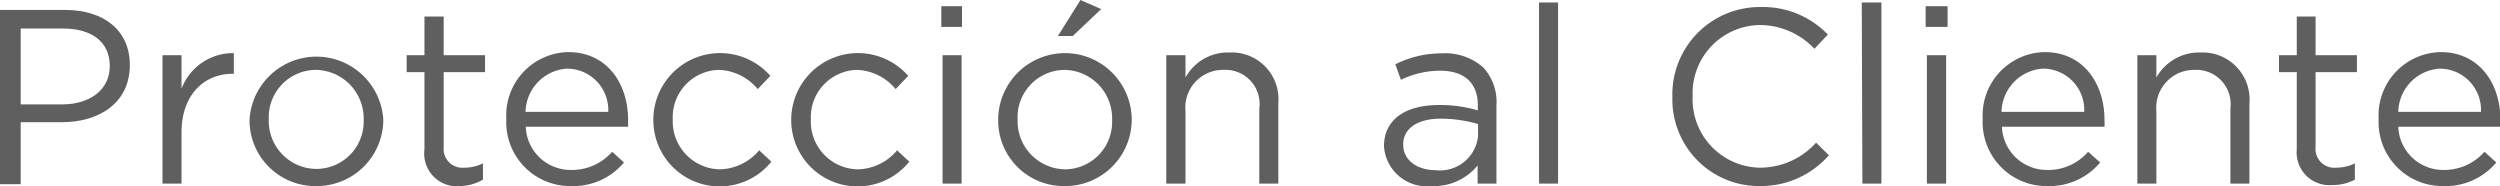 <svg xmlns="http://www.w3.org/2000/svg" viewBox="0 0 120.92 9.02"><defs><style>.cls-1{fill:#605f5f;}</style></defs><g id="Capa_2" data-name="Capa 2"><g id="Capa_1-2" data-name="Capa 1"><path class="cls-1" d="M0,.48H3.14c1.9,0,3.14,1,3.14,2.66v0C6.28,5,4.77,5.91,3,5.91H1v3H0ZM3,5.05c1.39,0,2.31-.74,2.31-1.85v0c0-1.2-.9-1.82-2.26-1.82H1V5.05Z"/><path class="cls-1" d="M7.86,2.67h.92V4.29a2.66,2.66,0,0,1,2.53-1.72v1h-.07c-1.35,0-2.46,1-2.46,2.84V8.88H7.86Z"/><path class="cls-1" d="M12.07,5.8v0a3.24,3.24,0,0,1,6.47,0v0A3.22,3.22,0,0,1,15.29,9,3.18,3.18,0,0,1,12.07,5.8Zm5.52,0v0a2.35,2.35,0,0,0-2.3-2.42A2.29,2.29,0,0,0,13,5.76v0a2.32,2.32,0,0,0,2.29,2.41A2.29,2.29,0,0,0,17.59,5.8Z"/><path class="cls-1" d="M20.53,7.23V3.49h-.86V2.67h.86V.8h.93V2.67h2v.82h-2V7.11a.91.91,0,0,0,1,1,2,2,0,0,0,.9-.21v.79A2.32,2.32,0,0,1,22.28,9,1.58,1.58,0,0,1,20.53,7.23Z"/><path class="cls-1" d="M27.61,8.22a2.59,2.59,0,0,0,2-.88l.57.52A3.21,3.21,0,0,1,27.59,9a3.09,3.09,0,0,1-3.1-3.24,3.06,3.06,0,0,1,3-3.24c1.83,0,2.89,1.47,2.89,3.29,0,.08,0,.18,0,.32H25.43A2.17,2.17,0,0,0,27.61,8.22Zm1.81-2.81a2,2,0,0,0-2-2.09,2.14,2.14,0,0,0-2,2.09Z"/><path class="cls-1" d="M31.6,5.8v0a3.23,3.23,0,0,1,5.66-2.13l-.61.64a2.55,2.55,0,0,0-1.89-.93,2.29,2.29,0,0,0-2.22,2.4v0a2.32,2.32,0,0,0,2.28,2.41,2.56,2.56,0,0,0,1.9-.92l.59.55a3.21,3.21,0,0,1-5.71-2Z"/><path class="cls-1" d="M38.27,5.8v0a3.23,3.23,0,0,1,5.66-2.13l-.61.64a2.53,2.53,0,0,0-1.89-.93,2.29,2.29,0,0,0-2.21,2.4v0a2.31,2.31,0,0,0,2.27,2.41,2.54,2.54,0,0,0,1.9-.92l.59.55a3.21,3.21,0,0,1-5.71-2Z"/><path class="cls-1" d="M45.53.3h1v1h-1Zm.06,2.37h.92V8.88h-.92Z"/><path class="cls-1" d="M48.28,5.8v0a3.23,3.23,0,0,1,6.46,0v0A3.22,3.22,0,0,1,51.49,9,3.17,3.17,0,0,1,48.28,5.8Zm5.51,0v0a2.34,2.34,0,0,0-2.3-2.42,2.29,2.29,0,0,0-2.27,2.4v0a2.33,2.33,0,0,0,2.29,2.41A2.29,2.29,0,0,0,53.79,5.8ZM52.26,0l1,.44-1.37,1.3h-.72Z"/><path class="cls-1" d="M56.41,2.67h.93V3.75a2.33,2.33,0,0,1,2.12-1.21A2.26,2.26,0,0,1,61.83,5V8.88h-.92V5.25a1.65,1.65,0,0,0-1.72-1.87,1.82,1.82,0,0,0-1.85,2V8.88h-.93Z"/><path class="cls-1" d="M66.94,7.08v0c0-1.33,1.08-2,2.65-2a6.34,6.34,0,0,1,1.89.26V5.1c0-1.11-.67-1.68-1.83-1.68a4.38,4.38,0,0,0-1.89.44l-.27-.75a5,5,0,0,1,2.25-.53,2.79,2.79,0,0,1,2,.68,2.45,2.45,0,0,1,.64,1.82v3.8h-.91V8A2.72,2.72,0,0,1,69.25,9,2.08,2.08,0,0,1,66.94,7.08Zm4.55-.48V6a6.39,6.39,0,0,0-1.81-.26c-1.15,0-1.81.5-1.81,1.24V7c0,.78.72,1.23,1.56,1.23A1.85,1.85,0,0,0,71.49,6.6Z"/><path class="cls-1" d="M74.44.12h.92V8.88h-.92Z"/><path class="cls-1" d="M80.89,4.7v0A4.23,4.23,0,0,1,85.14.34a4.37,4.37,0,0,1,3.27,1.33l-.65.69a3.64,3.64,0,0,0-2.64-1.15,3.3,3.3,0,0,0-3.25,3.44v0a3.31,3.31,0,0,0,3.25,3.46,3.65,3.65,0,0,0,2.72-1.21l.62.61A4.38,4.38,0,0,1,85.1,9,4.19,4.19,0,0,1,80.89,4.7Z"/><path class="cls-1" d="M90.05.12H91V8.88h-.92Z"/><path class="cls-1" d="M93.14.3H94.2v1H93.14Zm.06,2.37h.93V8.88H93.2Z"/><path class="cls-1" d="M99,8.22A2.55,2.55,0,0,0,101,7.34l.58.52A3.21,3.21,0,0,1,99,9a3.09,3.09,0,0,1-3.1-3.24,3.06,3.06,0,0,1,3-3.24c1.83,0,2.89,1.47,2.89,3.29a2.07,2.07,0,0,1,0,.32H96.83A2.17,2.17,0,0,0,99,8.22Zm1.81-2.81a2,2,0,0,0-2-2.09,2.14,2.14,0,0,0-2,2.09Z"/><path class="cls-1" d="M103.38,2.67h.92V3.75a2.36,2.36,0,0,1,2.13-1.21A2.27,2.27,0,0,1,108.8,5V8.88h-.92V5.25a1.66,1.66,0,0,0-1.72-1.87,1.83,1.83,0,0,0-1.86,2V8.88h-.92Z"/><path class="cls-1" d="M111.09,7.23V3.49h-.86V2.67h.86V.8H112V2.67h2v.82h-2V7.11a.91.91,0,0,0,1,1,2,2,0,0,0,.9-.21v.79a2.28,2.28,0,0,1-1.11.26A1.58,1.58,0,0,1,111.09,7.23Z"/><path class="cls-1" d="M118.17,8.22a2.59,2.59,0,0,0,2-.88l.57.52A3.21,3.21,0,0,1,118.15,9a3.09,3.09,0,0,1-3.1-3.24,3.06,3.06,0,0,1,3-3.24c1.83,0,2.89,1.47,2.89,3.29,0,.08,0,.18,0,.32H116A2.17,2.17,0,0,0,118.17,8.22ZM120,5.41a2,2,0,0,0-2-2.09,2.14,2.14,0,0,0-2,2.09Z"/></g></g></svg>